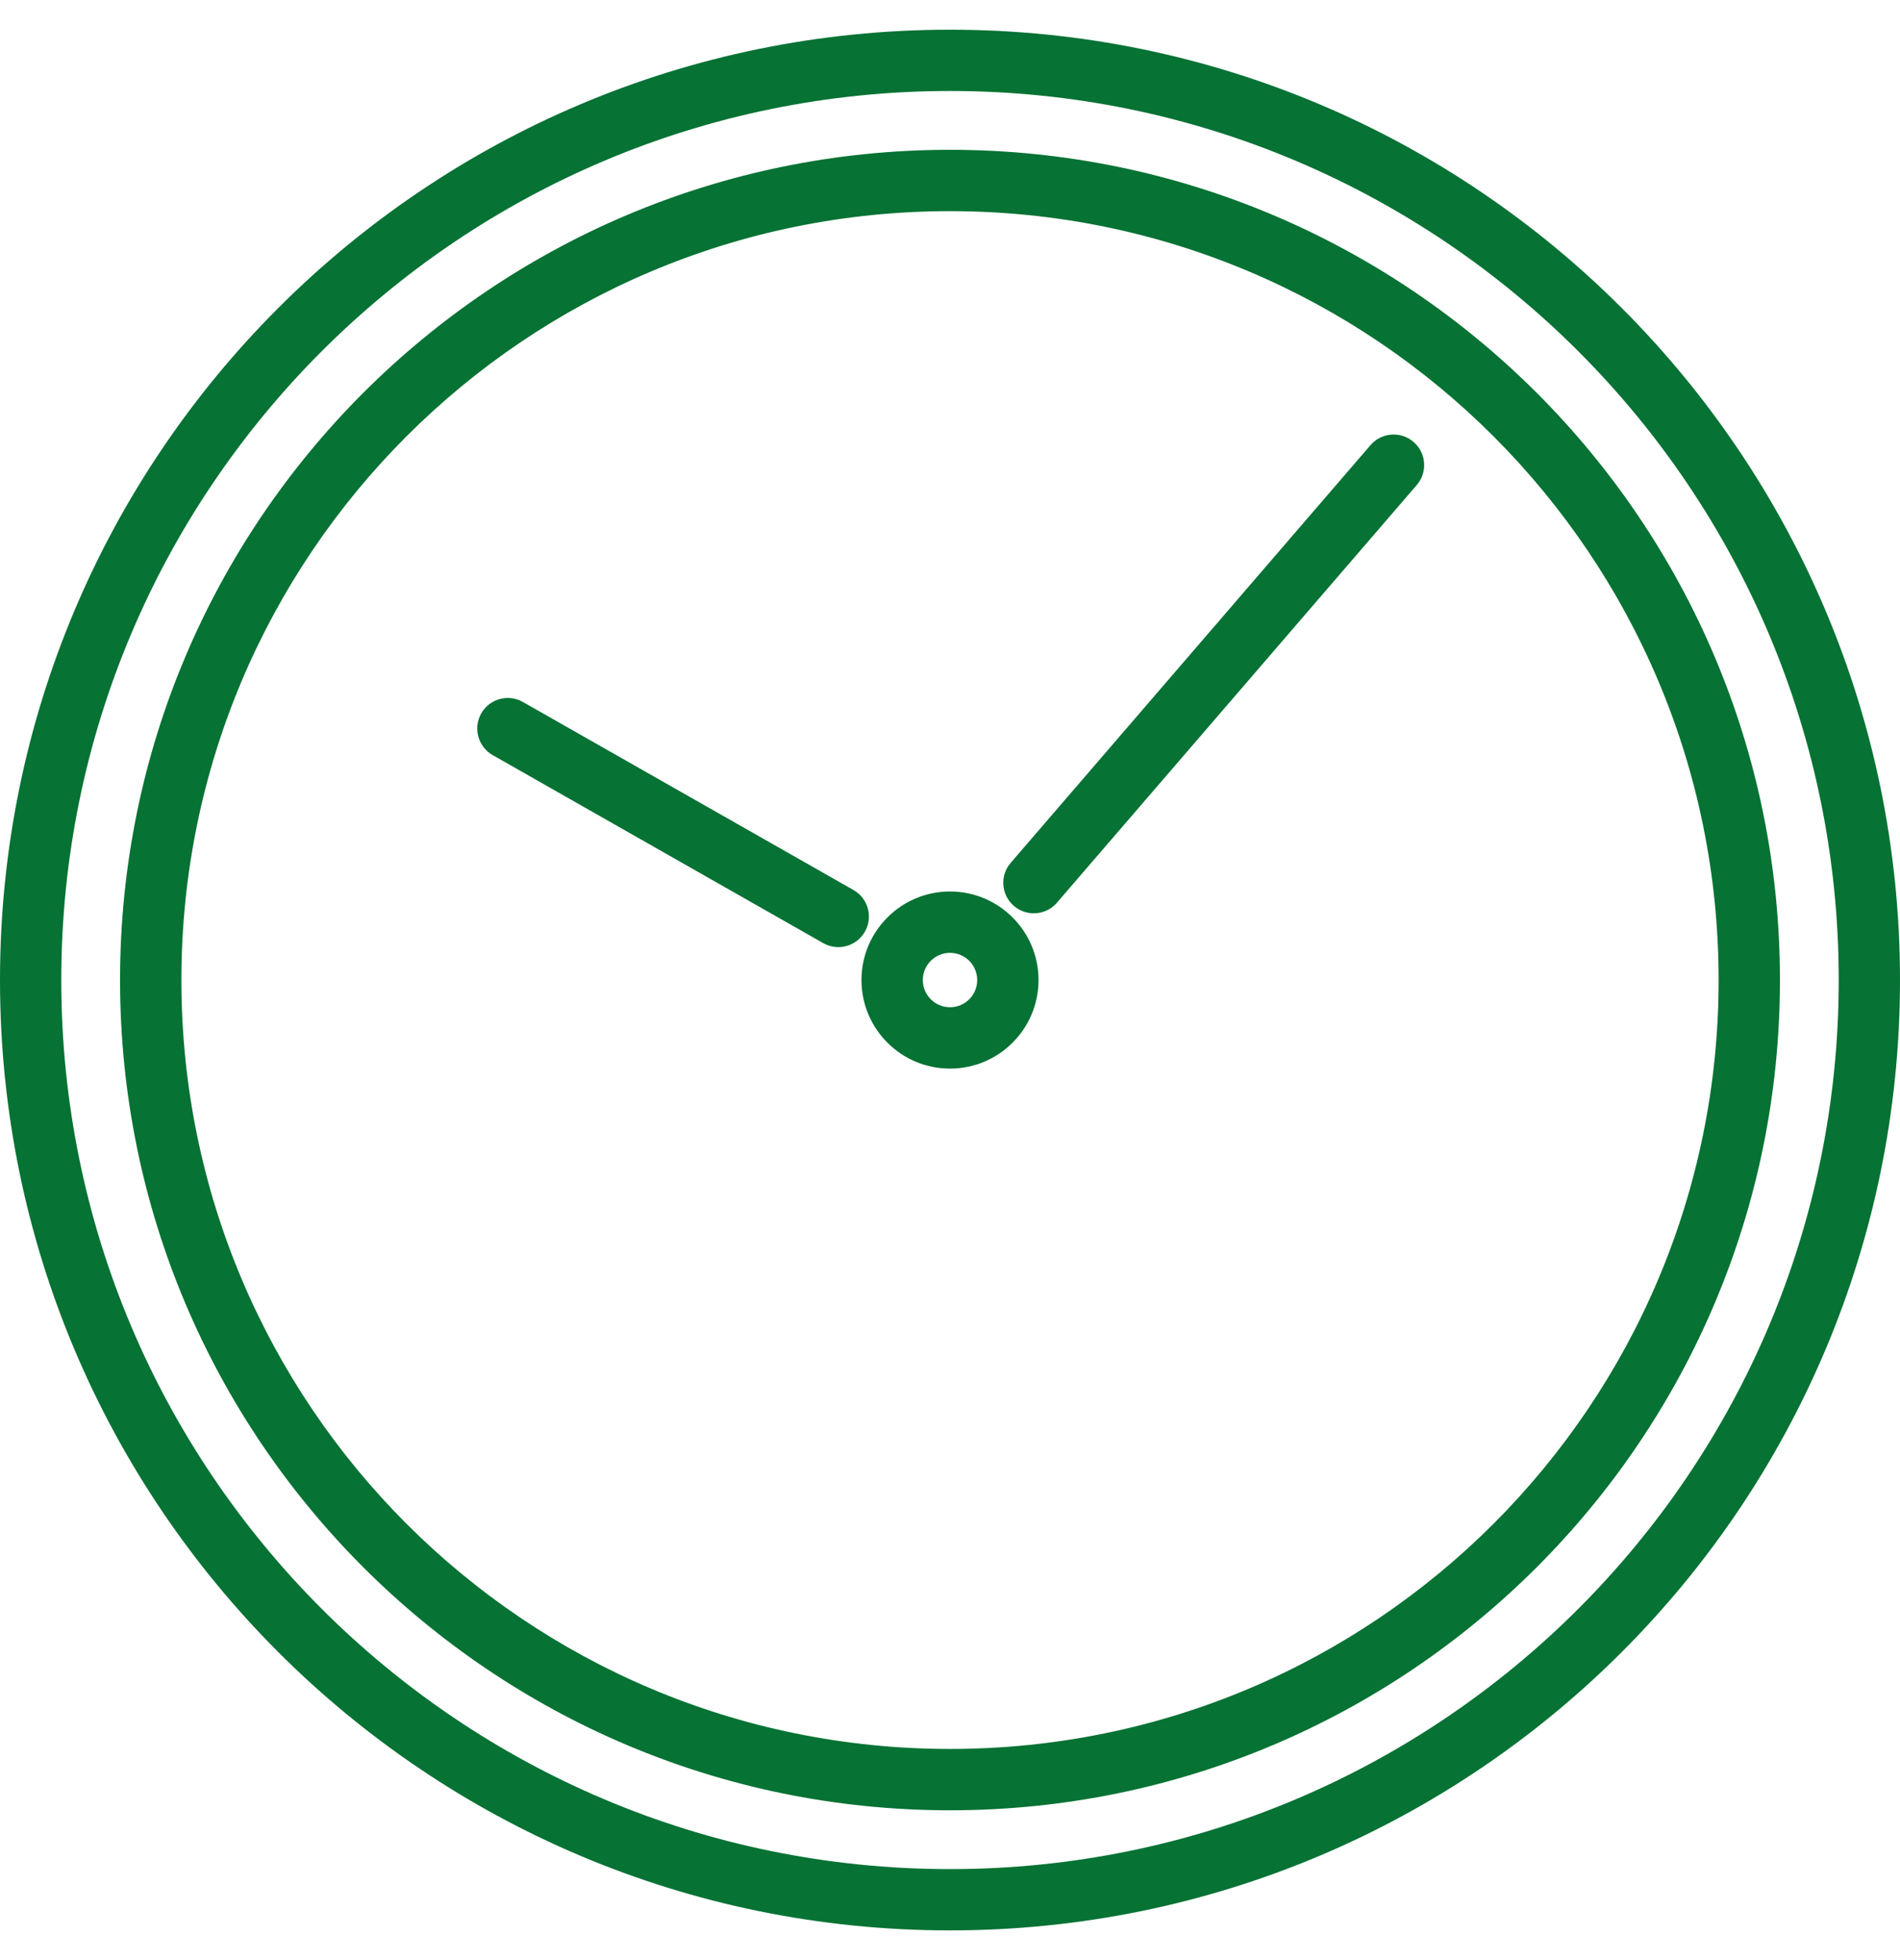 <svg width="32" height="33" viewBox="0 0 32 33" fill="none" xmlns="http://www.w3.org/2000/svg">
<path d="M16 0.5C20.418 0.5 24.419 2.291 27.314 5.186C30.209 8.081 32 12.082 32 16.5C32 20.918 30.209 24.919 27.314 27.814C24.419 30.709 20.418 32.5 16 32.5C11.582 32.5 7.581 30.709 4.686 27.814C1.791 24.919 0 20.918 0 16.5C0 12.082 1.791 8.081 4.686 5.186C7.581 2.291 11.582 0.5 16 0.5ZM8.298 12.713C8.051 12.572 7.965 12.258 8.105 12.011C8.245 11.764 8.559 11.678 8.806 11.818L14.374 14.984C14.621 15.124 14.708 15.438 14.567 15.685C14.427 15.932 14.113 16.019 13.866 15.879L8.298 12.713ZM17.8 15.199C17.615 15.413 17.29 15.437 17.075 15.251C16.86 15.065 16.837 14.74 17.023 14.526L23.083 7.493C23.268 7.279 23.594 7.255 23.808 7.441C24.023 7.627 24.046 7.952 23.861 8.166L17.8 15.199ZM16 15.009C16.411 15.009 16.785 15.176 17.054 15.446C17.324 15.715 17.491 16.089 17.491 16.5C17.491 16.911 17.324 17.285 17.054 17.554C16.785 17.824 16.411 17.991 16 17.991C15.589 17.991 15.215 17.824 14.946 17.554C14.676 17.285 14.509 16.911 14.509 16.5C14.509 16.089 14.676 15.715 14.946 15.446C15.215 15.176 15.589 15.009 16 15.009ZM16 16.042C15.747 16.042 15.542 16.247 15.542 16.5C15.542 16.753 15.747 16.958 16 16.958C16.253 16.958 16.458 16.753 16.458 16.5C16.458 16.247 16.253 16.042 16 16.042ZM26.584 5.916C23.876 3.208 20.134 1.532 16 1.532C11.867 1.532 8.124 3.208 5.416 5.916C2.708 8.624 1.032 12.367 1.032 16.5C1.032 20.634 2.708 24.376 5.416 27.084C8.124 29.792 11.867 31.468 16 31.468C20.134 31.468 23.876 29.792 26.584 27.084C29.292 24.376 30.968 20.634 30.968 16.5C30.968 12.367 29.292 8.624 26.584 5.916ZM16 2.522C19.86 2.522 23.355 4.087 25.884 6.616C28.413 9.145 29.978 12.64 29.978 16.5C29.978 20.36 28.413 23.855 25.884 26.384C23.355 28.913 19.86 30.478 16 30.478C12.14 30.478 8.645 28.913 6.116 26.384C3.587 23.855 2.022 20.36 2.022 16.5C2.022 12.64 3.587 9.145 6.116 6.616C8.645 4.087 12.14 2.522 16 2.522ZM25.154 7.346C22.812 5.004 19.575 3.555 16 3.555C12.425 3.555 9.188 5.004 6.846 7.346C4.504 9.688 3.055 12.925 3.055 16.5C3.055 20.075 4.504 23.312 6.846 25.654C9.188 27.996 12.425 29.445 16 29.445C19.575 29.445 22.812 27.996 25.154 25.654C27.496 23.312 28.945 20.075 28.945 16.5C28.945 12.925 27.496 9.688 25.154 7.346Z" fill="#067234"/>
</svg>

